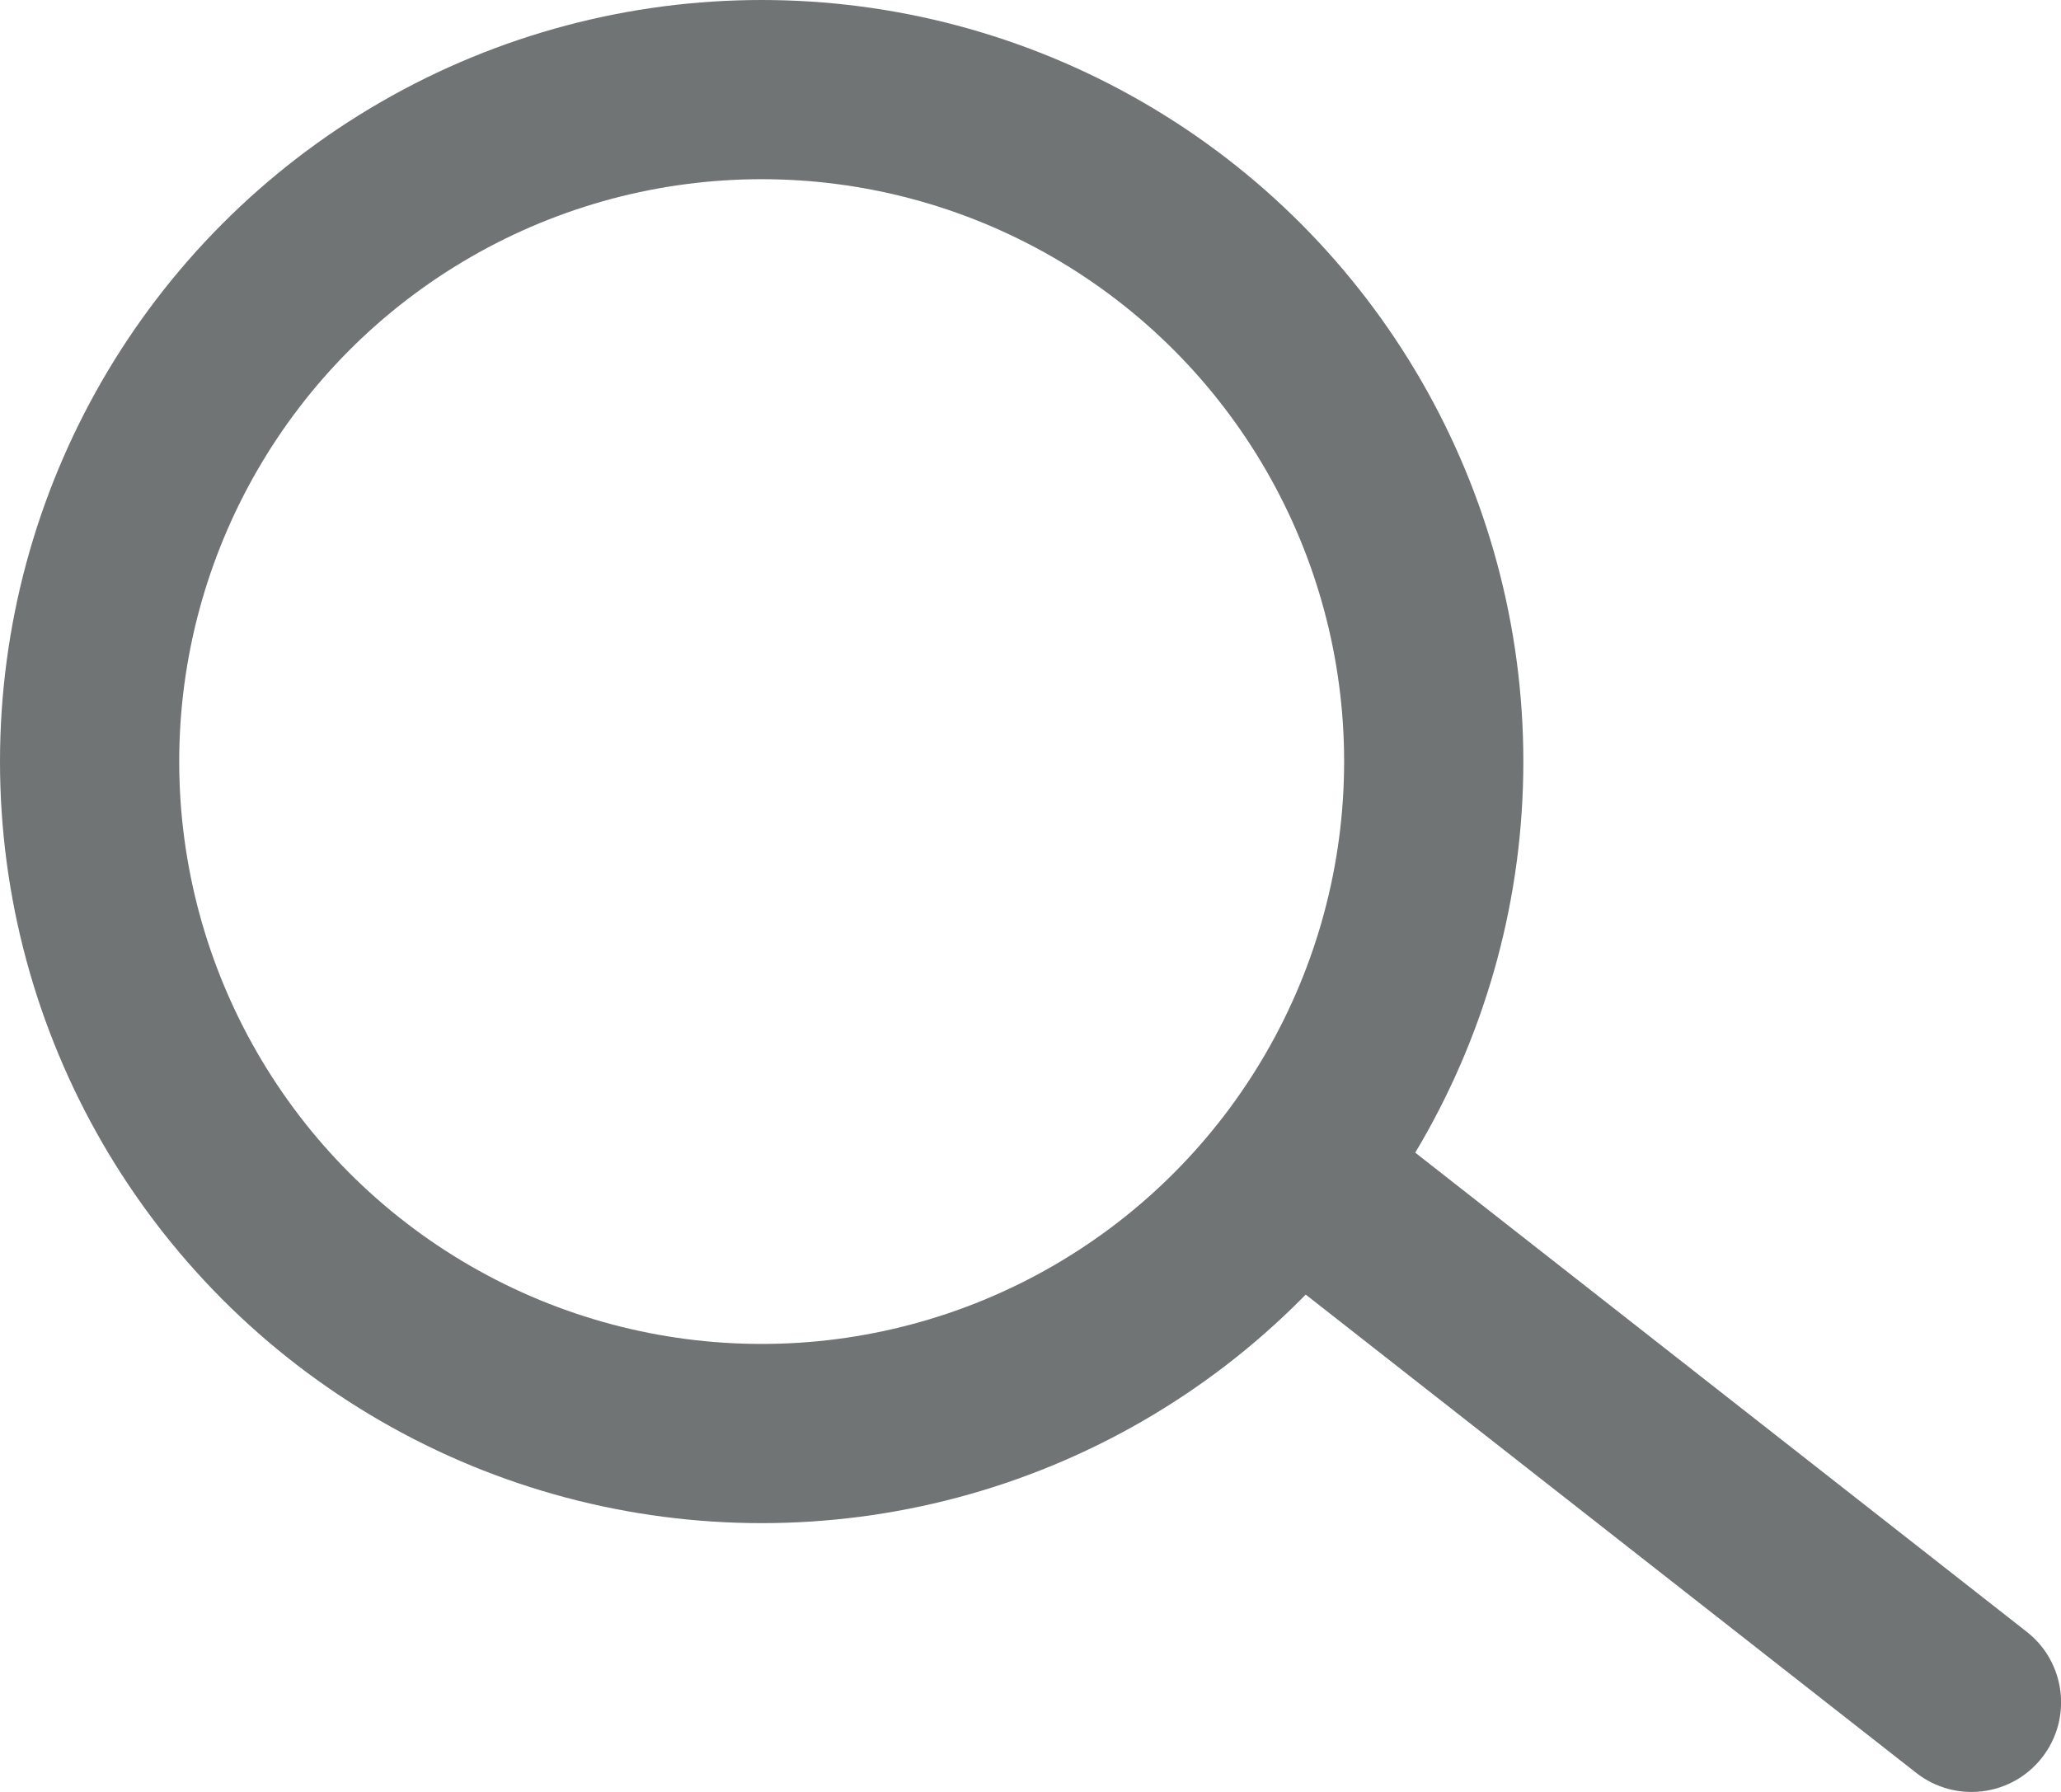<svg width="23" height="20" viewBox="0 0 23 20" fill="none" xmlns="http://www.w3.org/2000/svg">
<circle cx="8.5" cy="8.5" r="7.5" stroke="#717474" stroke-width="2"/>
<path d="M21.384 19.787C21.819 20.128 22.448 20.052 22.788 19.617C23.129 19.182 23.052 18.553 22.618 18.213L21.384 19.787ZM13.965 13.974L21.384 19.787L22.618 18.213L15.199 12.399L13.965 13.974Z" fill="#717474"/>
</svg>
